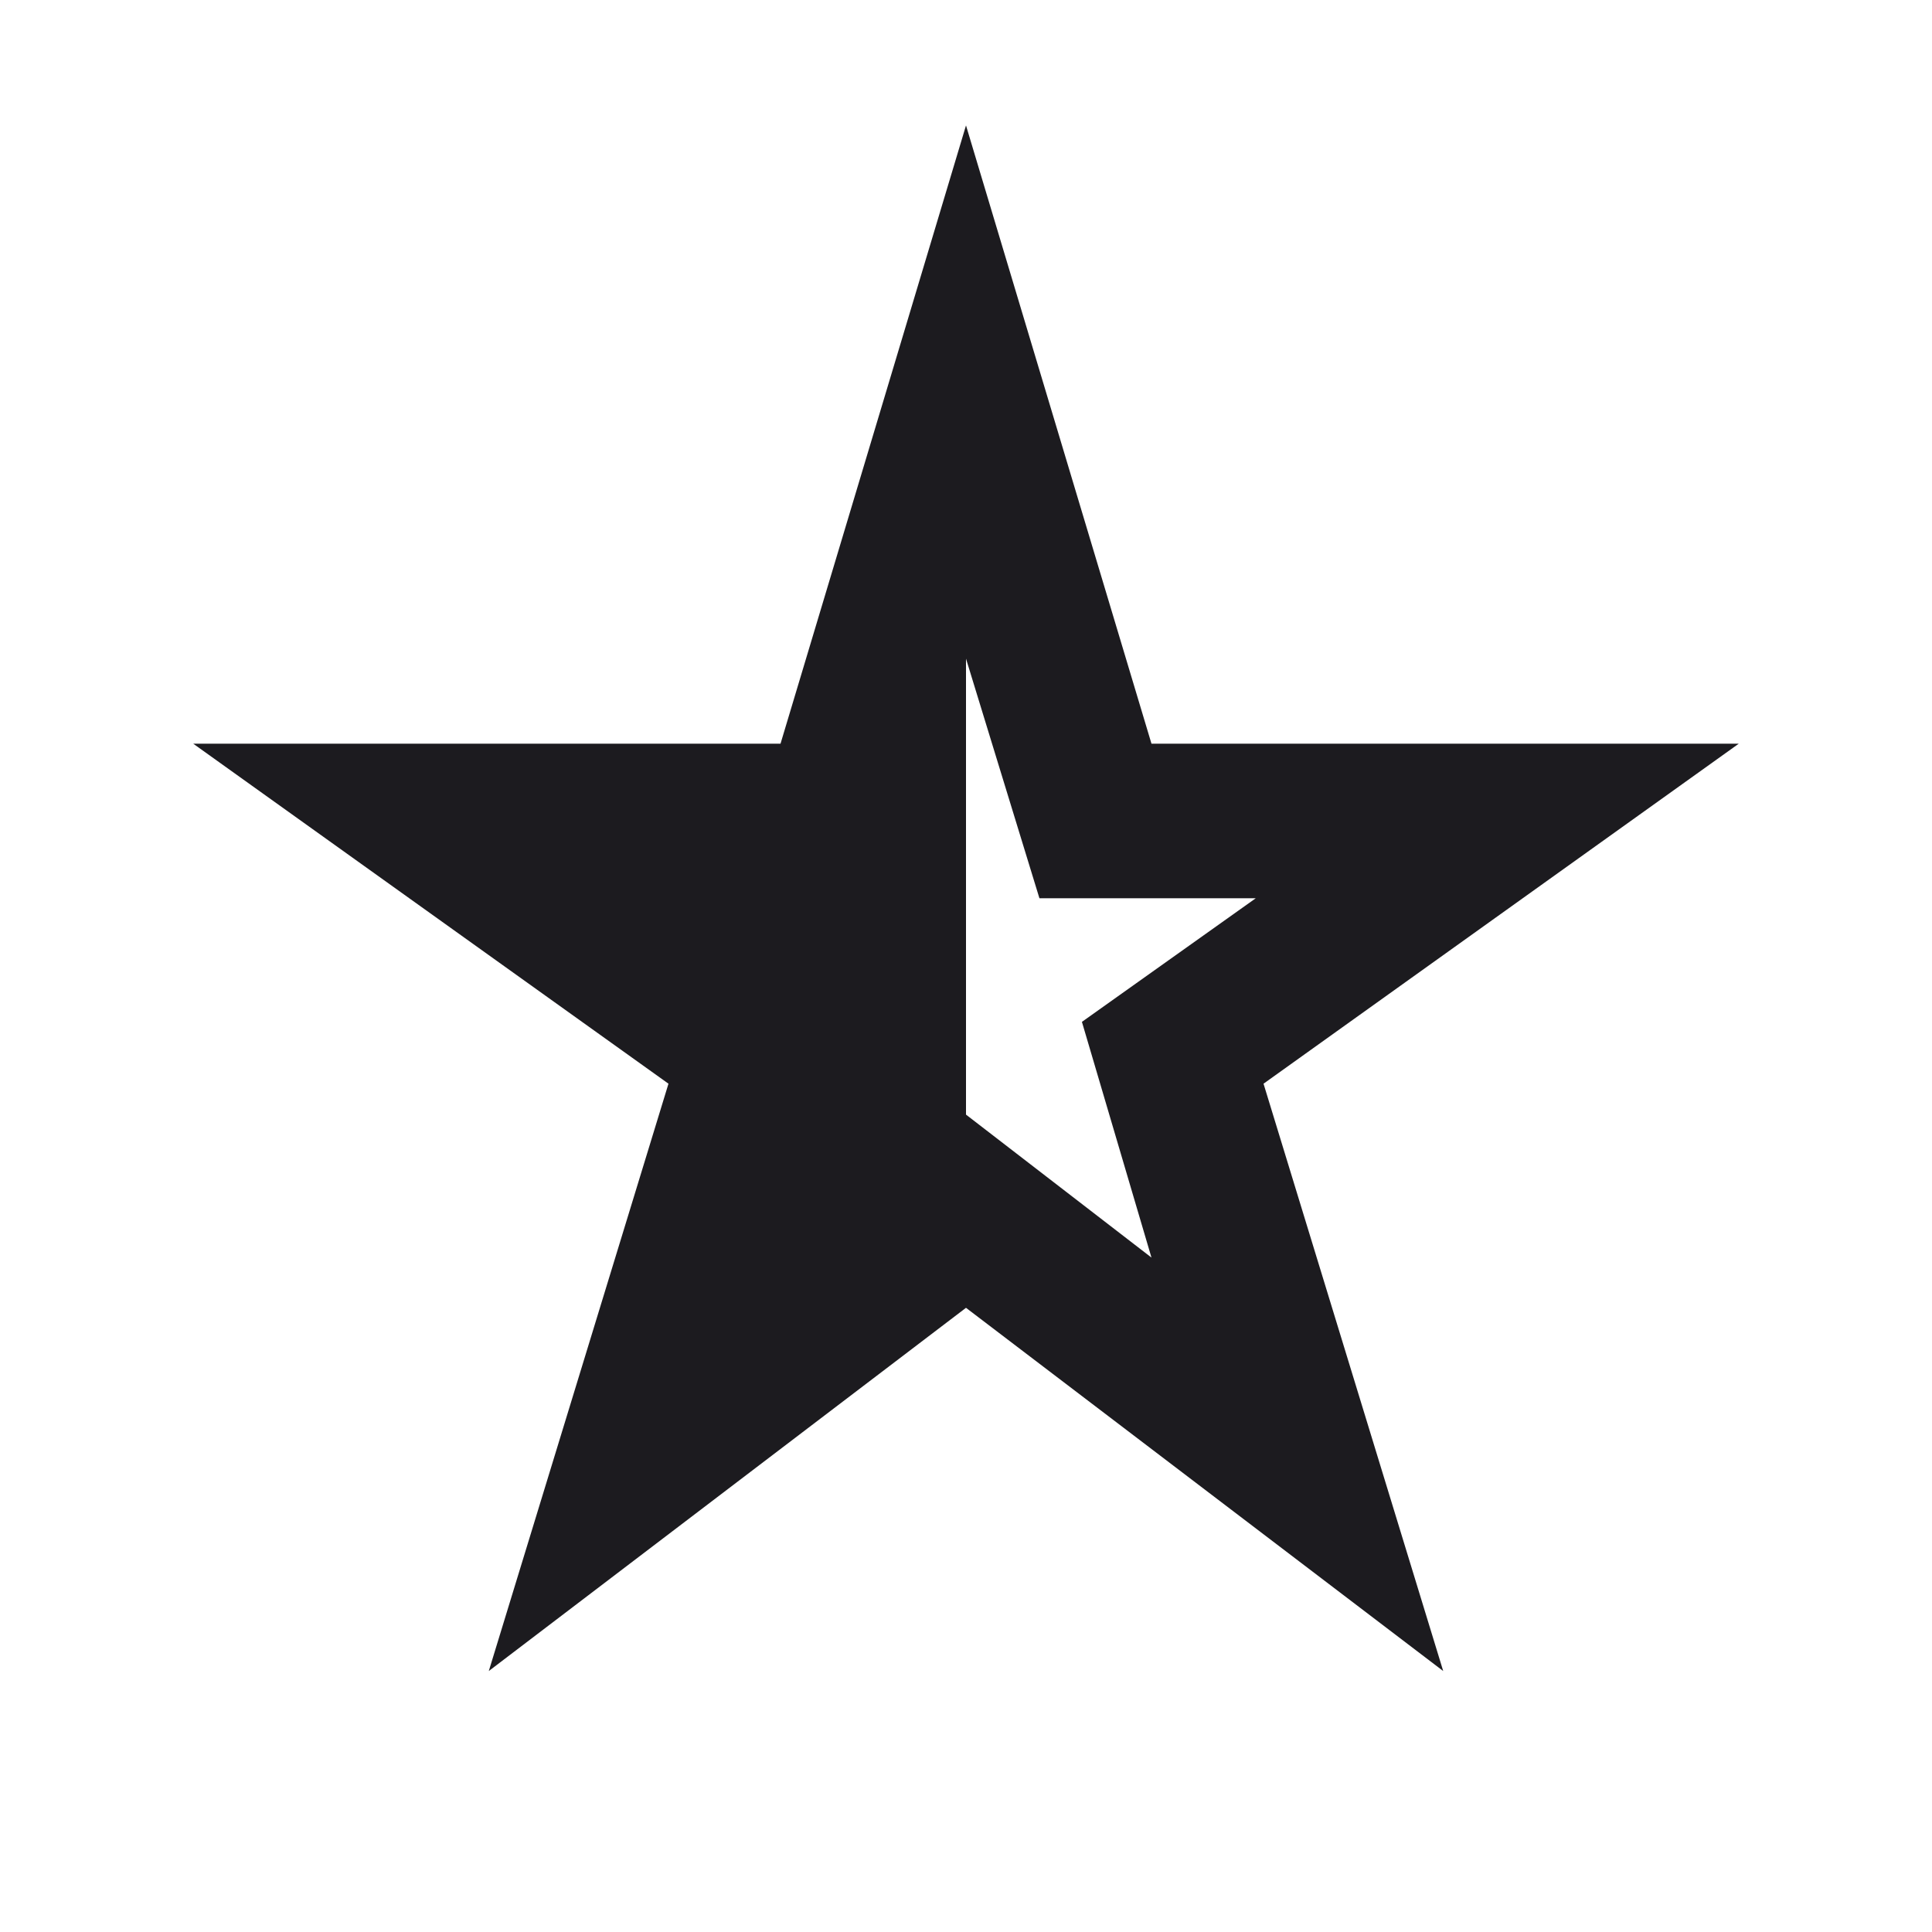 <svg width="25" height="25" viewBox="0 0 25 25" fill="none" xmlns="http://www.w3.org/2000/svg">
<mask id="mask0_450_167" style="mask-type:alpha" maskUnits="userSpaceOnUse" x="0" y="0" width="25" height="25">
<rect x="0.5" y="0.623" width="24" height="24" fill="#D9D9D9"/>
</mask>
<g mask="url(#mask0_450_167)">
<path d="M12.5 8.523V14.423L14.9 16.273L14 13.223L16.25 11.623H13.45L12.5 8.523ZM6.325 21.623L8.65 14.023L2.5 9.623H10.1L12.5 1.623L14.9 9.623H22.5L16.35 14.023L18.675 21.623L12.5 16.923L6.325 21.623Z" fill="#1C1B1F"/>
</g>
</svg>
